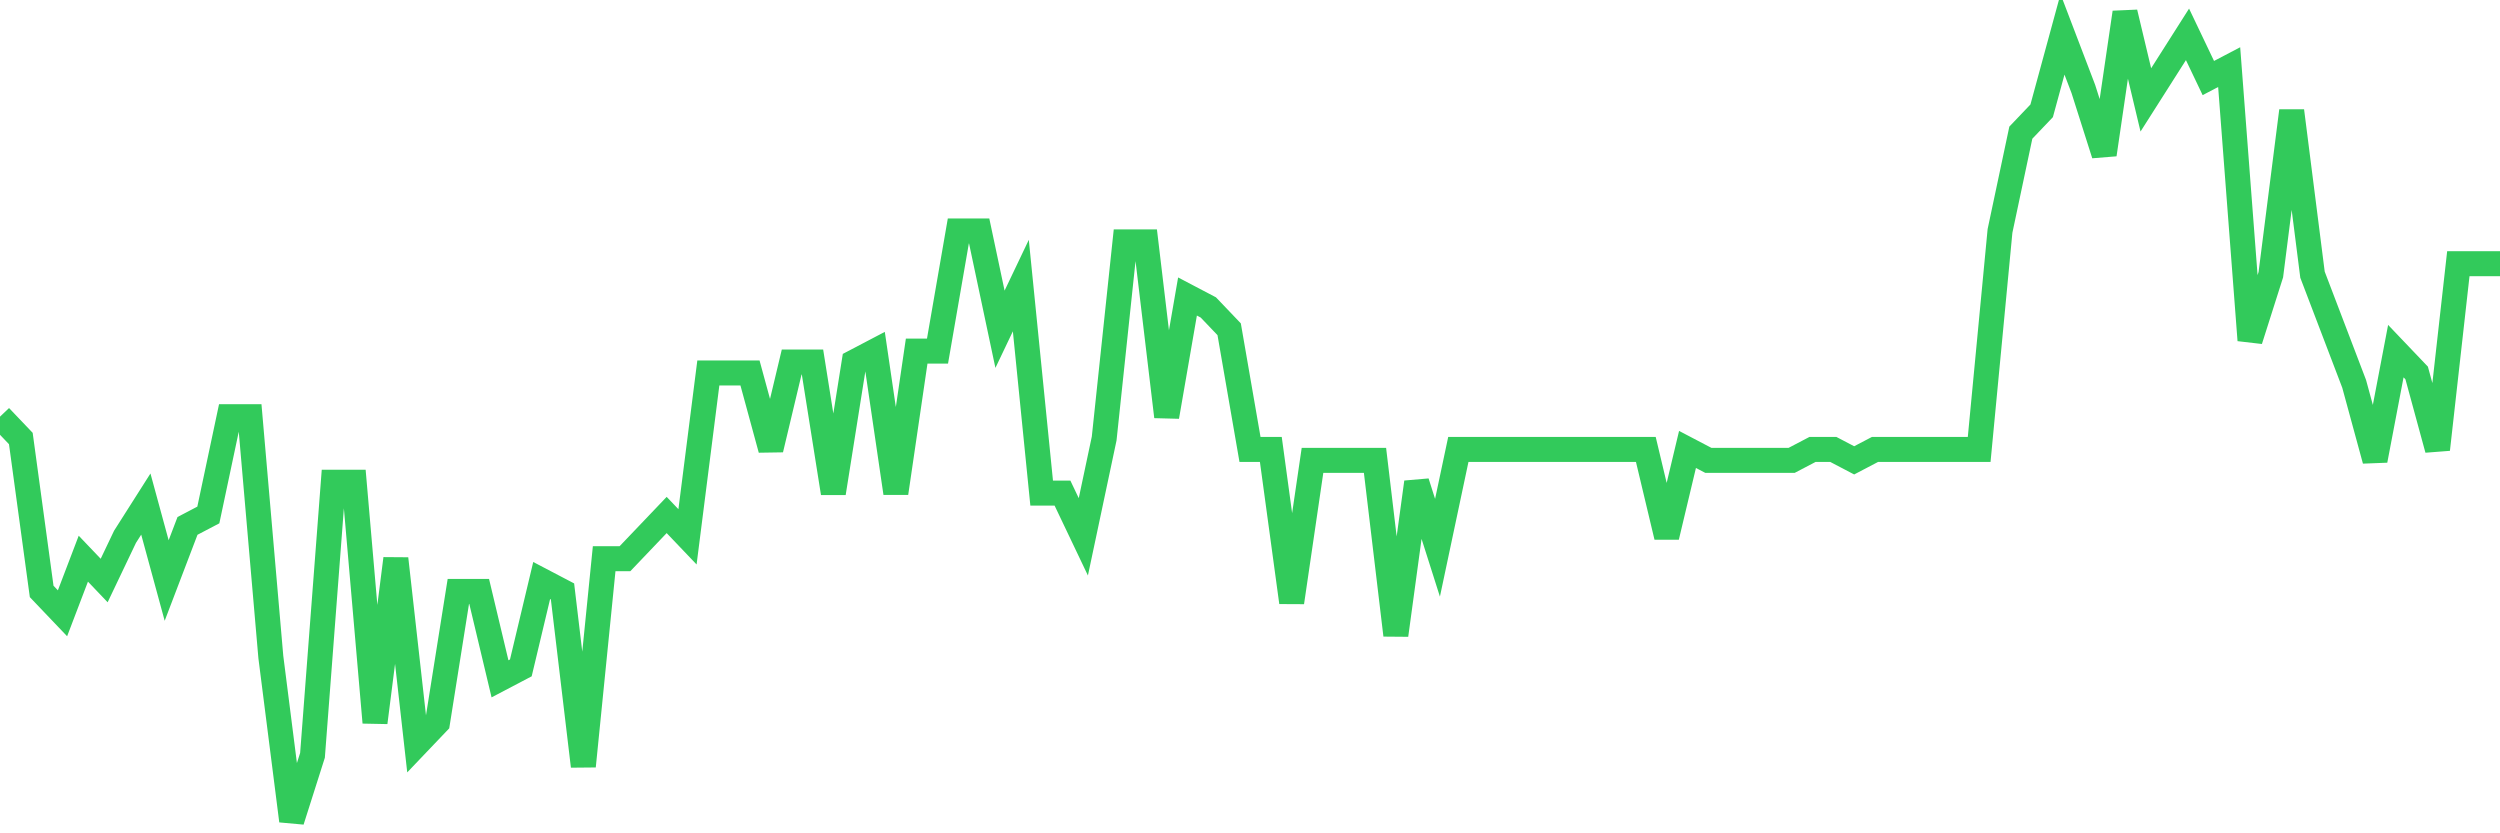 <svg
  xmlns="http://www.w3.org/2000/svg"
  xmlns:xlink="http://www.w3.org/1999/xlink"
  width="120"
  height="40"
  viewBox="0 0 120 40"
  preserveAspectRatio="none"
>
  <polyline
    points="0,20 1,21.049 2,28.389 3,29.438 4,26.816 5,27.865 6,25.768 7,24.195 8,27.865 9,25.243 10,24.719 11,20 12,20 13,31.535 14,39.4 15,36.254 16,23.146 17,23.146 18,34.681 19,26.816 20,35.73 21,34.681 22,28.389 23,28.389 24,32.584 25,32.059 26,27.865 27,28.389 28,36.778 29,26.816 30,26.816 31,25.768 32,24.719 33,25.768 34,17.903 35,17.903 36,17.903 37,21.573 38,17.378 39,17.378 40,23.67 41,17.378 42,16.854 43,23.67 44,16.854 45,16.854 46,11.086 47,11.086 48,15.805 49,13.708 50,23.67 51,23.67 52,25.768 53,21.049 54,11.611 55,11.611 56,20 57,14.232 58,14.757 59,15.805 60,21.573 61,21.573 62,28.914 63,22.097 64,22.097 65,22.097 66,22.097 67,30.486 68,23.146 69,26.292 70,21.573 71,21.573 72,21.573 73,21.573 74,21.573 75,21.573 76,21.573 77,21.573 78,21.573 79,21.573 80,25.768 81,21.573 82,22.097 83,22.097 84,22.097 85,22.097 86,22.097 87,21.573 88,21.573 89,22.097 90,21.573 91,21.573 92,21.573 93,21.573 94,21.573 95,21.573 96,11.086 97,6.368 98,5.319 99,1.649 100,4.27 101,7.416 102,0.6 103,4.795 104,3.222 105,1.649 106,3.746 107,3.222 108,16.33 109,13.184 110,5.319 111,13.184 112,15.805 113,18.427 114,22.097 115,16.854 116,17.903 117,21.573 118,12.659 119,12.659 120,12.659"
    fill="none"
    stroke="#32ca5b"
    stroke-width="1.2"
  >
  </polyline>
</svg>